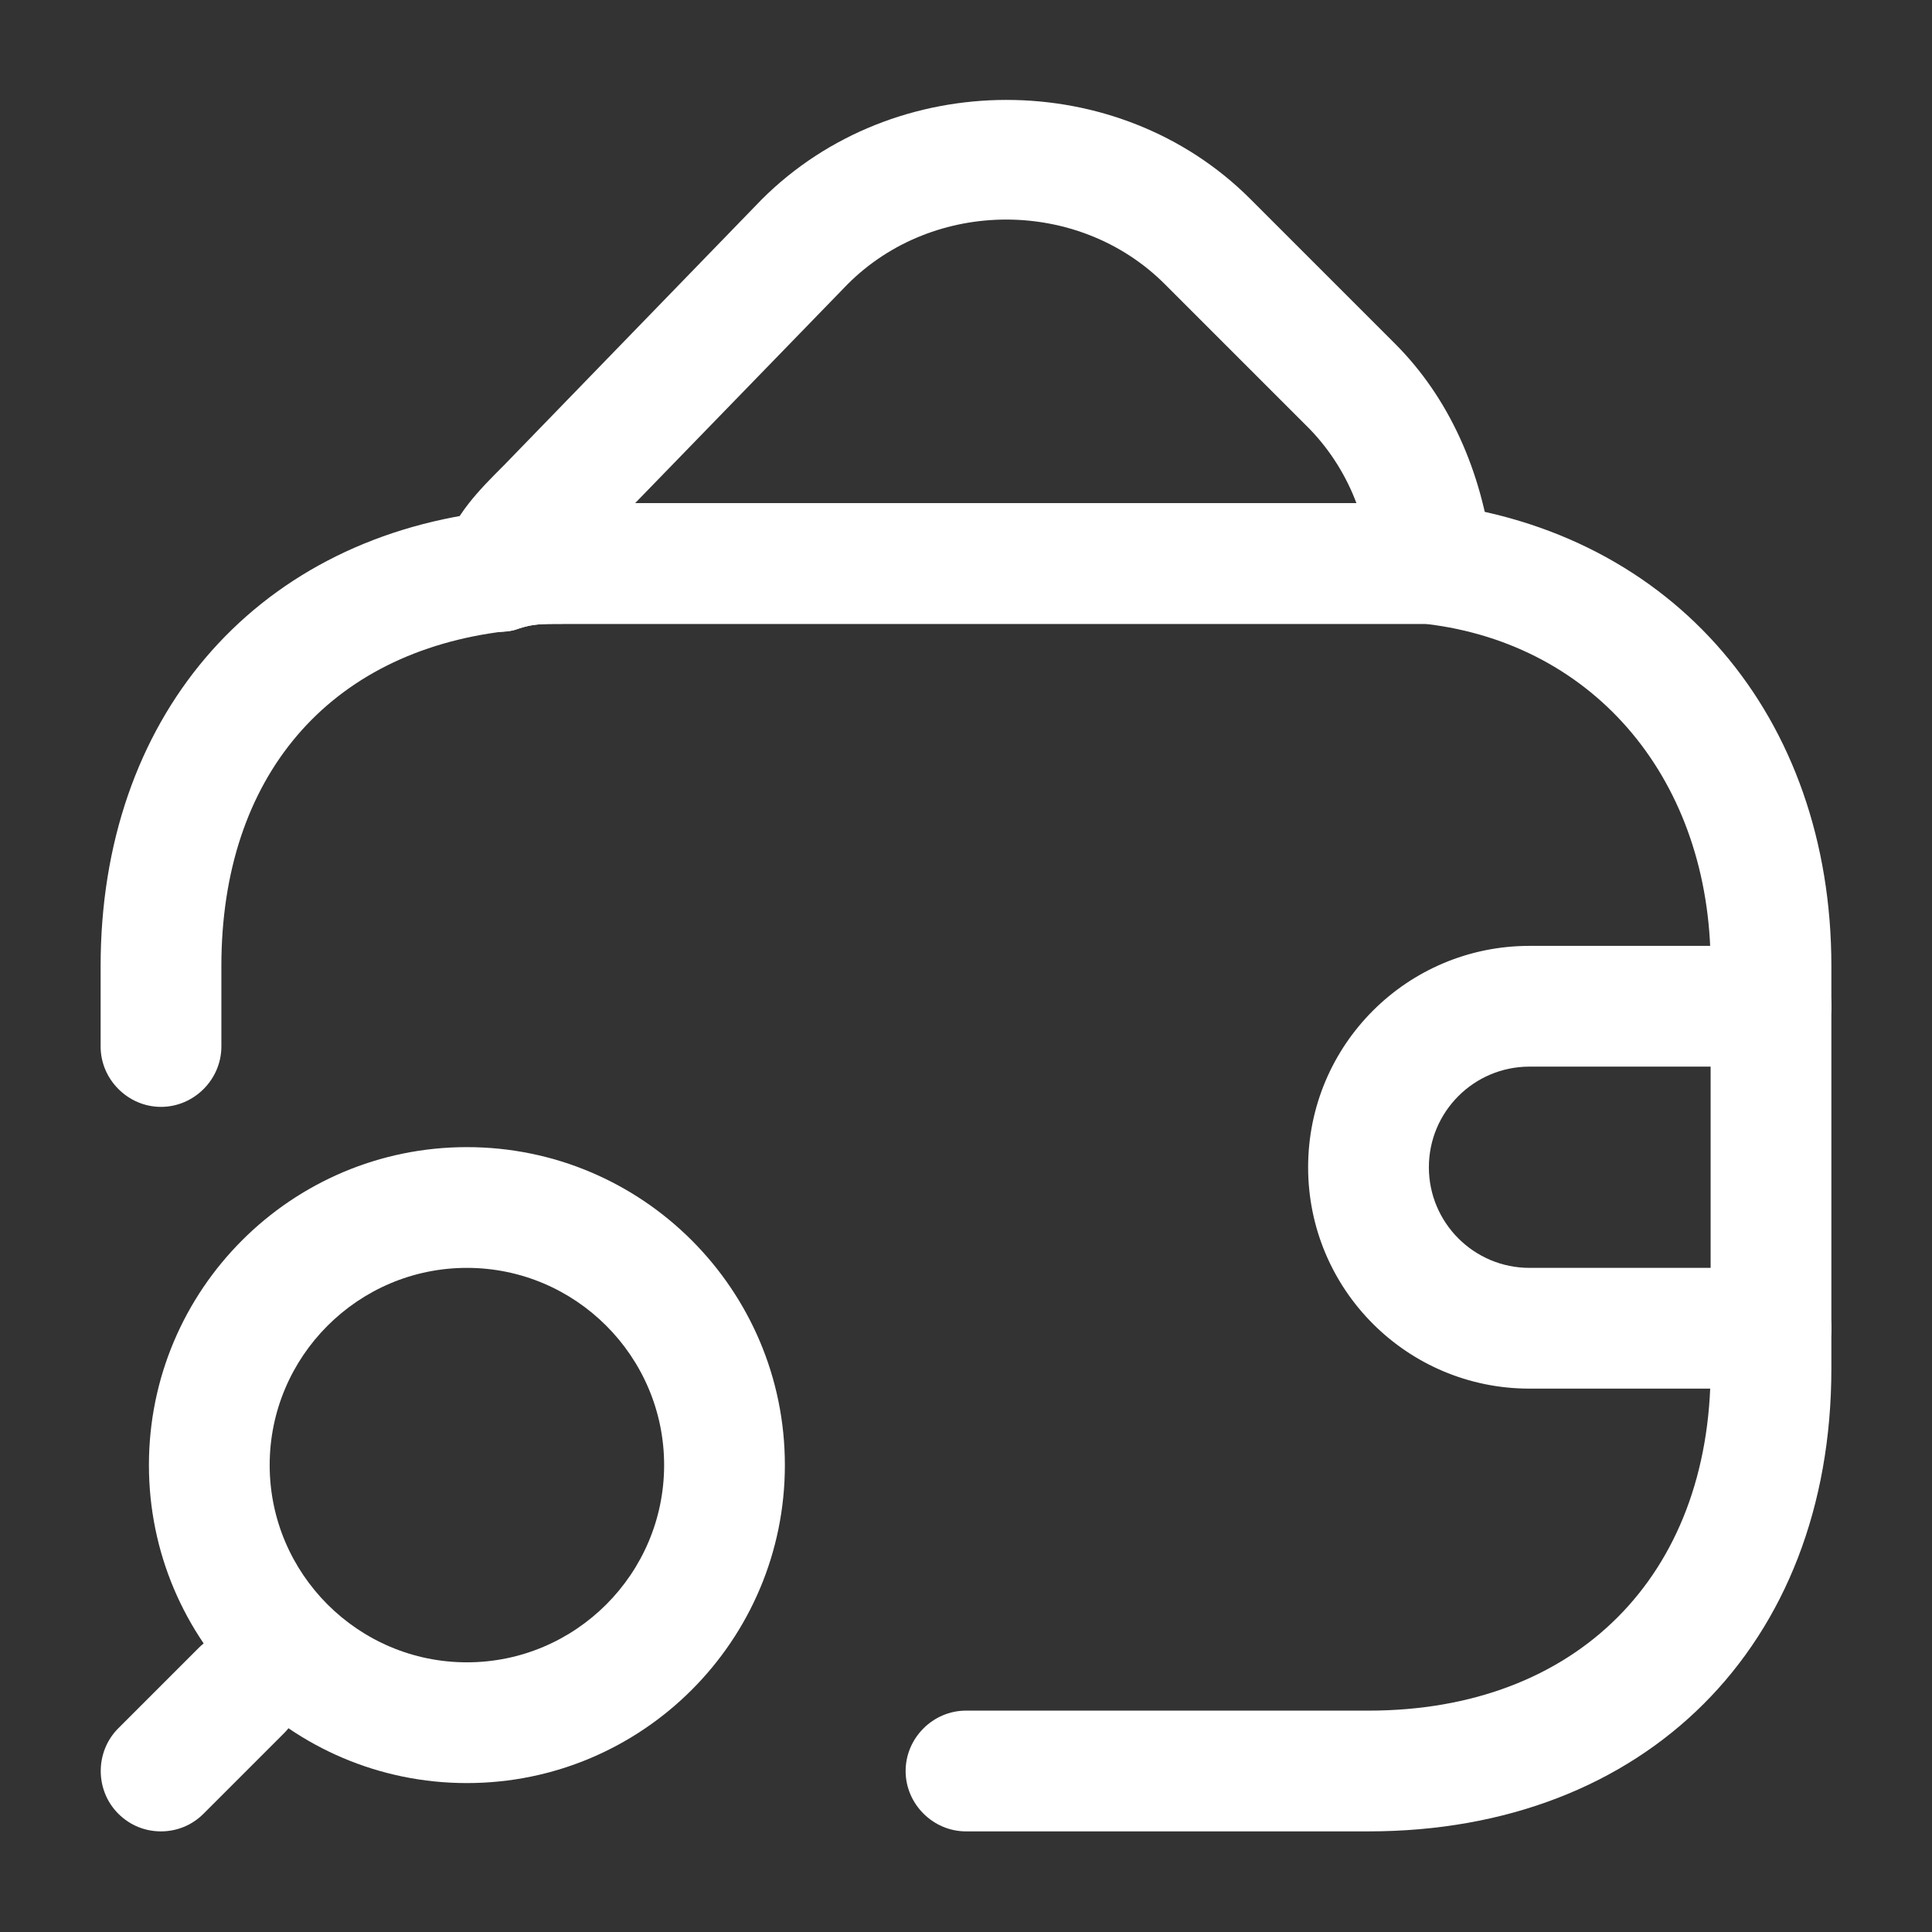 <svg width="24" height="24" viewBox="0 0 24 24" fill="none" xmlns="http://www.w3.org/2000/svg">
<rect x="0" y="0" width="24" height="24" fill="#333333" stroke="none"/>
<path d="M17 22.75H12C11.59 22.75 11.25 22.41 11.25 22C11.25 21.59 11.59 21.25 12 21.25H17C19.58 21.25 21.25 19.58 21.25 17V12C21.25 9.71 19.83 8 17.71 7.75H17H7C6.72 7.75 6.62 7.75 6.44 7.81C6.39 7.83 6.34 7.84 6.29 7.84C4.08 8.1 2.75 9.65 2.75 12V13C2.75 13.41 2.41 13.75 2 13.75C1.59 13.75 1.25 13.41 1.25 13V12C1.25 8.94 3.13 6.73 6.04 6.36C6.42 6.25 6.7 6.25 7 6.25H17.8C20.8 6.6 22.75 8.91 22.75 12V17C22.75 20.44 20.44 22.75 17 22.75Z" fill="white"/>
<path d="M6.2 7.85C6 7.85 5.81 7.77 5.67 7.63C5.47 7.43 5.4 7.13 5.49 6.86C5.65 6.39 5.94 6.1 6.27 5.77L9.46 2.48C11.11 0.83 13.89 0.83 15.53 2.47L17.33 4.27C17.99 4.93 18.41 5.84 18.54 6.91C18.57 7.12 18.5 7.34 18.36 7.5C18.22 7.66 18.01 7.75 17.8 7.75H7C6.72 7.75 6.62 7.75 6.44 7.81C6.36 7.84 6.28 7.85 6.2 7.85ZM7.89 6.25H16.85C16.73 5.93 16.54 5.61 16.27 5.33L14.47 3.53C13.4 2.46 11.6 2.46 10.53 3.53L7.89 6.25Z" fill="white"/>
<path d="M22 17.25H19C17.48 17.25 16.25 16.02 16.25 14.5C16.25 12.98 17.48 11.75 19 11.75H22C22.41 11.75 22.75 12.09 22.75 12.5C22.75 12.91 22.41 13.25 22 13.25H19C18.31 13.25 17.75 13.81 17.75 14.5C17.75 15.19 18.31 15.75 19 15.75H22C22.41 15.75 22.75 16.09 22.75 16.5C22.75 16.91 22.41 17.25 22 17.25Z" fill="white"/>
<path d="M5.8 22.15C3.62 22.15 1.85 20.38 1.85 18.2C1.85 16.02 3.62 14.25 5.8 14.25C7.98 14.25 9.75 16.02 9.75 18.2C9.75 20.38 7.98 22.15 5.8 22.15ZM5.8 15.75C4.45 15.75 3.35 16.85 3.35 18.2C3.35 19.55 4.45 20.65 5.8 20.65C7.15 20.65 8.25 19.55 8.25 18.2C8.25 16.85 7.15 15.75 5.8 15.75Z" fill="white"/>
<path d="M1.999 22.75C1.809 22.75 1.619 22.68 1.469 22.53C1.179 22.24 1.179 21.76 1.469 21.47L2.469 20.47C2.759 20.18 3.239 20.18 3.529 20.47C3.819 20.76 3.819 21.24 3.529 21.53L2.529 22.53C2.379 22.68 2.189 22.75 1.999 22.75Z" fill="white"/>
</svg>
